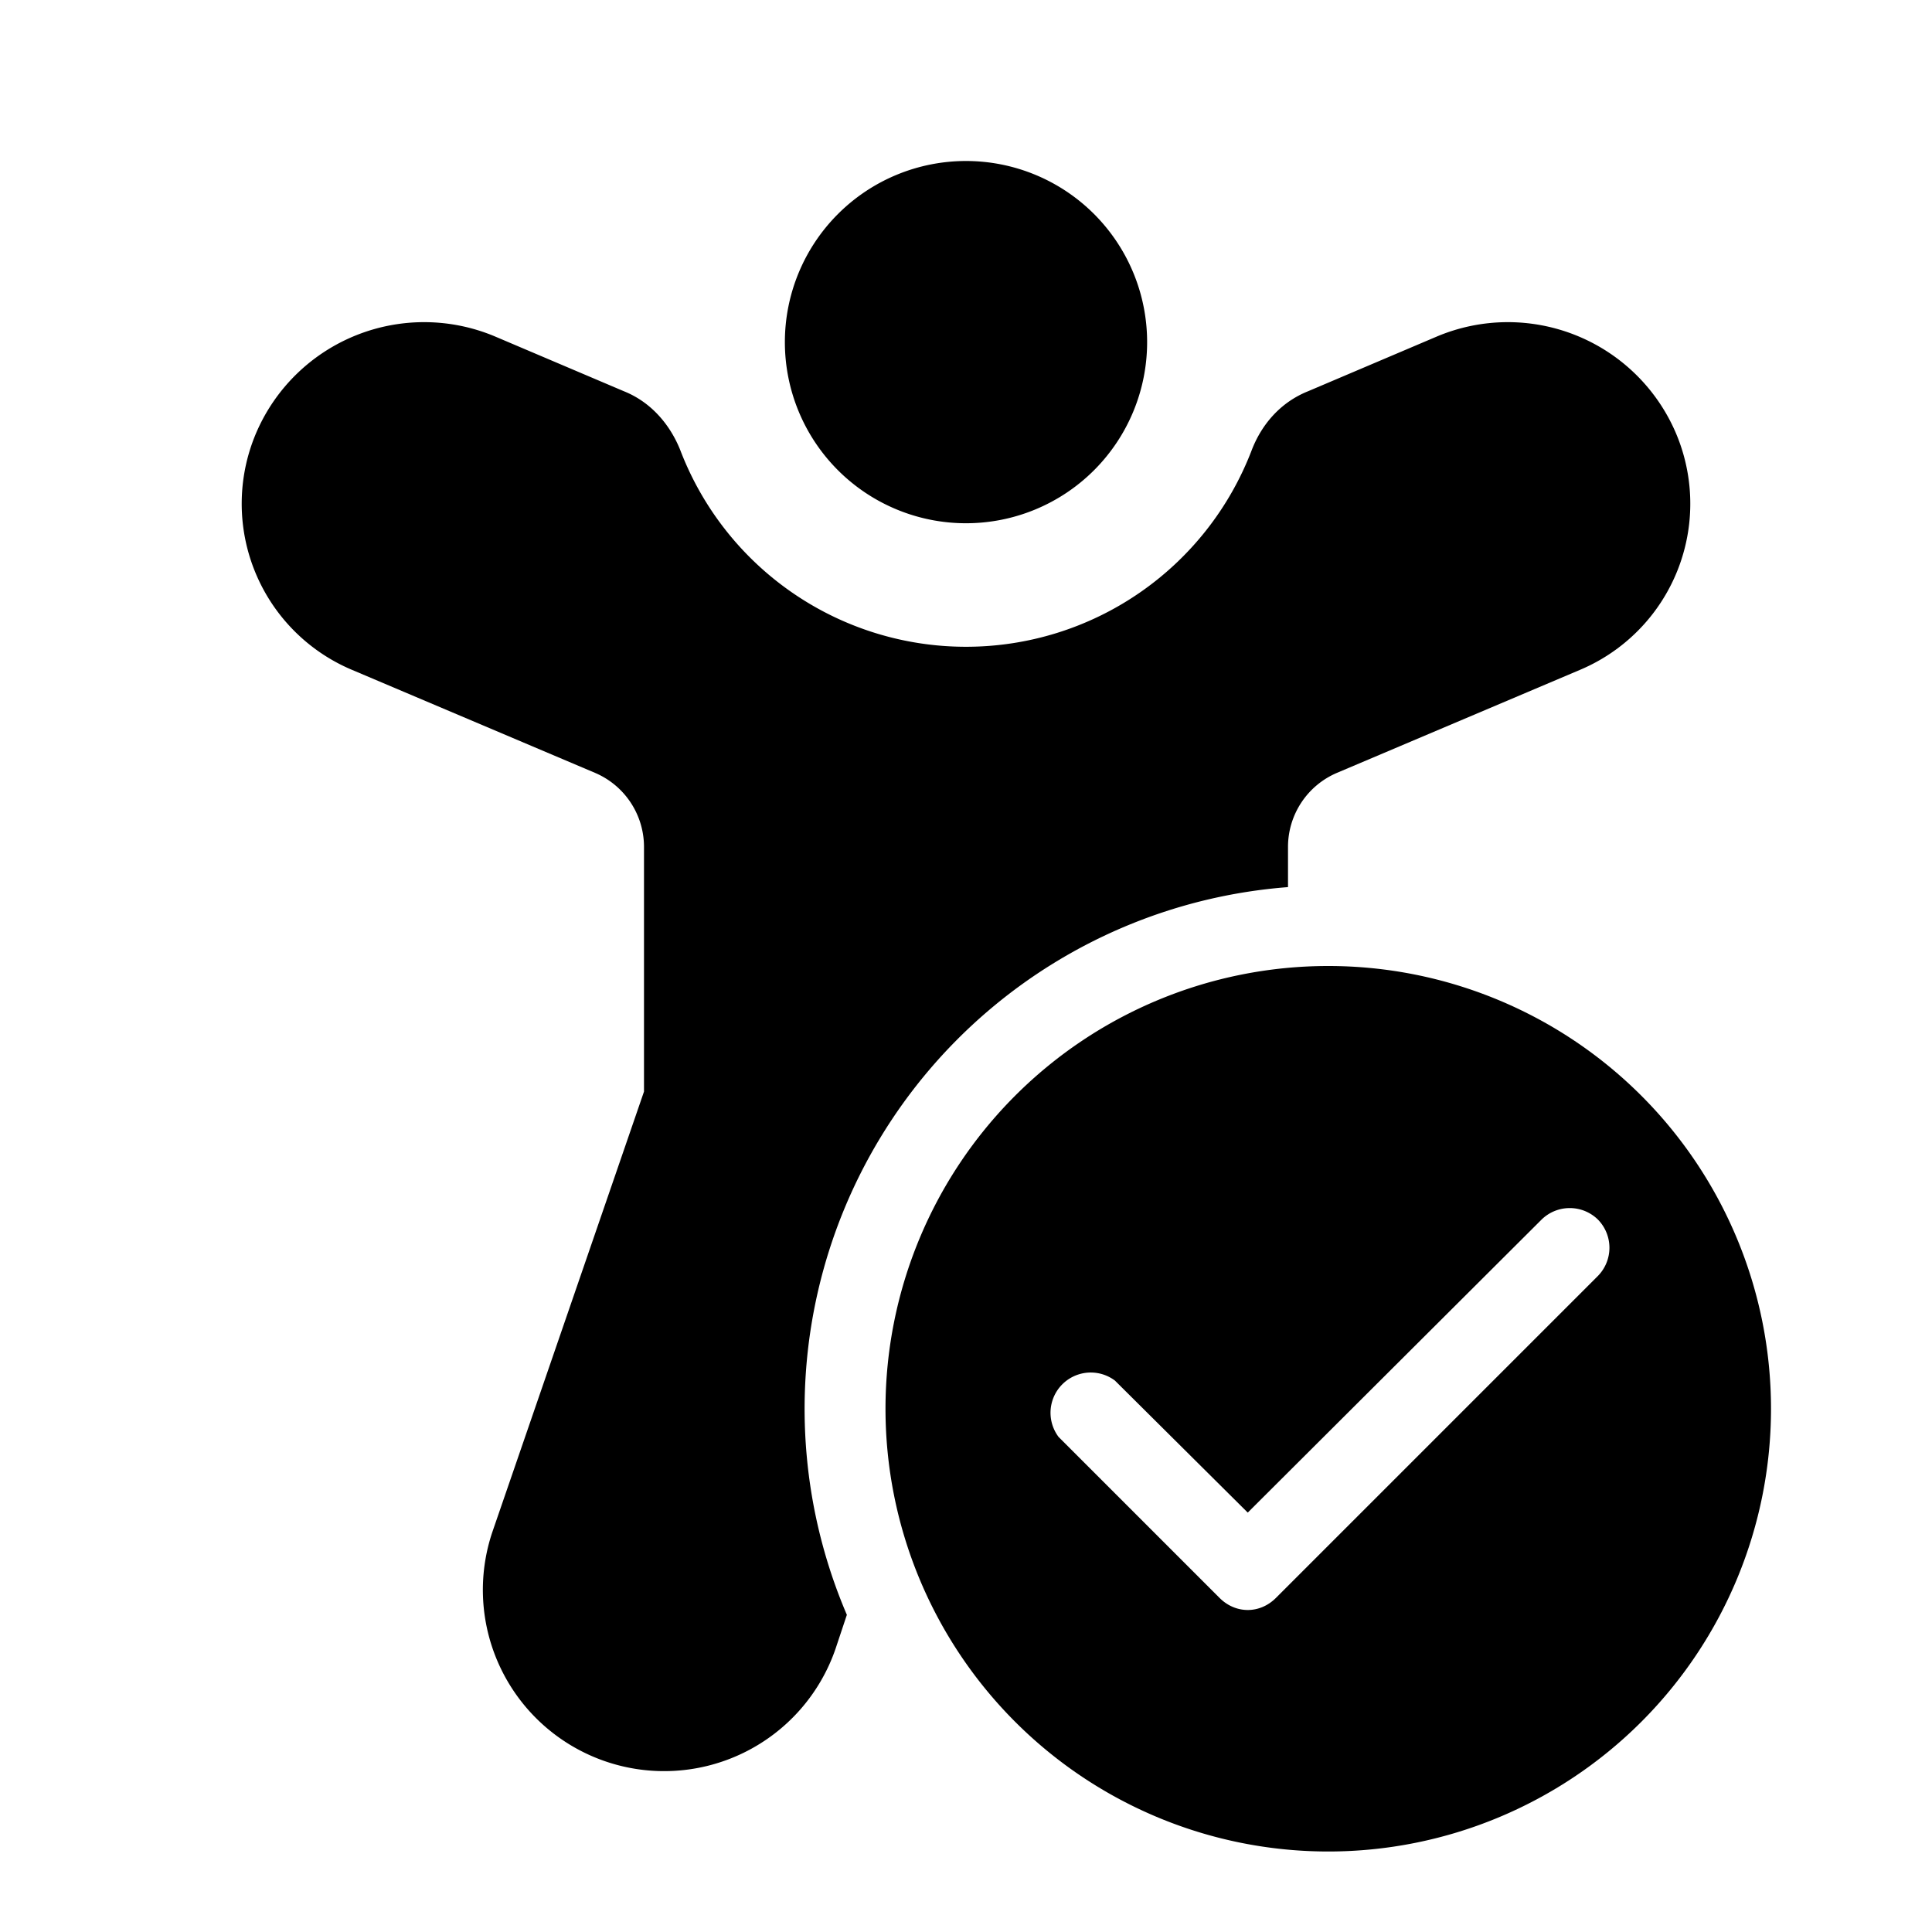 <svg width="24" height="24" viewBox="0 0 24 24" xmlns="http://www.w3.org/2000/svg"><path d="M12 6.5A2.25 2.25 0 1 0 12 2a2.25 2.25 0 0 0 0 4.5ZM6.15 4.18a2.27 2.27 0 0 0-2.96 1.18 2.24 2.24 0 0 0 1.18 2.96L7.39 9.6a1 1 0 0 1 .61.92v3.04l-1.88 5.46a2.25 2.25 0 1 0 4.26 1.46l.14-.42A6.5 6.5 0 0 1 16 11.02v-.5a1 1 0 0 1 .61-.92l3.02-1.28a2.24 2.24 0 0 0 1.18-2.96 2.27 2.27 0 0 0-2.96-1.18l-1.6.68c-.35.14-.58.42-.7.73a3.8 3.8 0 0 1-7.1 0c-.12-.3-.35-.59-.7-.73l-1.6-.68ZM22 17.5a5.5 5.5 0 1 1-11 0 5.5 5.5 0 0 1 11 0Zm-2.15-2.35a.5.5 0 0 0-.7 0l-3.65 3.64-1.65-1.64a.5.5 0 0 0-.7.7l2 2c.2.2.5.2.7 0l4-4a.5.5 0 0 0 0-.7Z"/></svg>